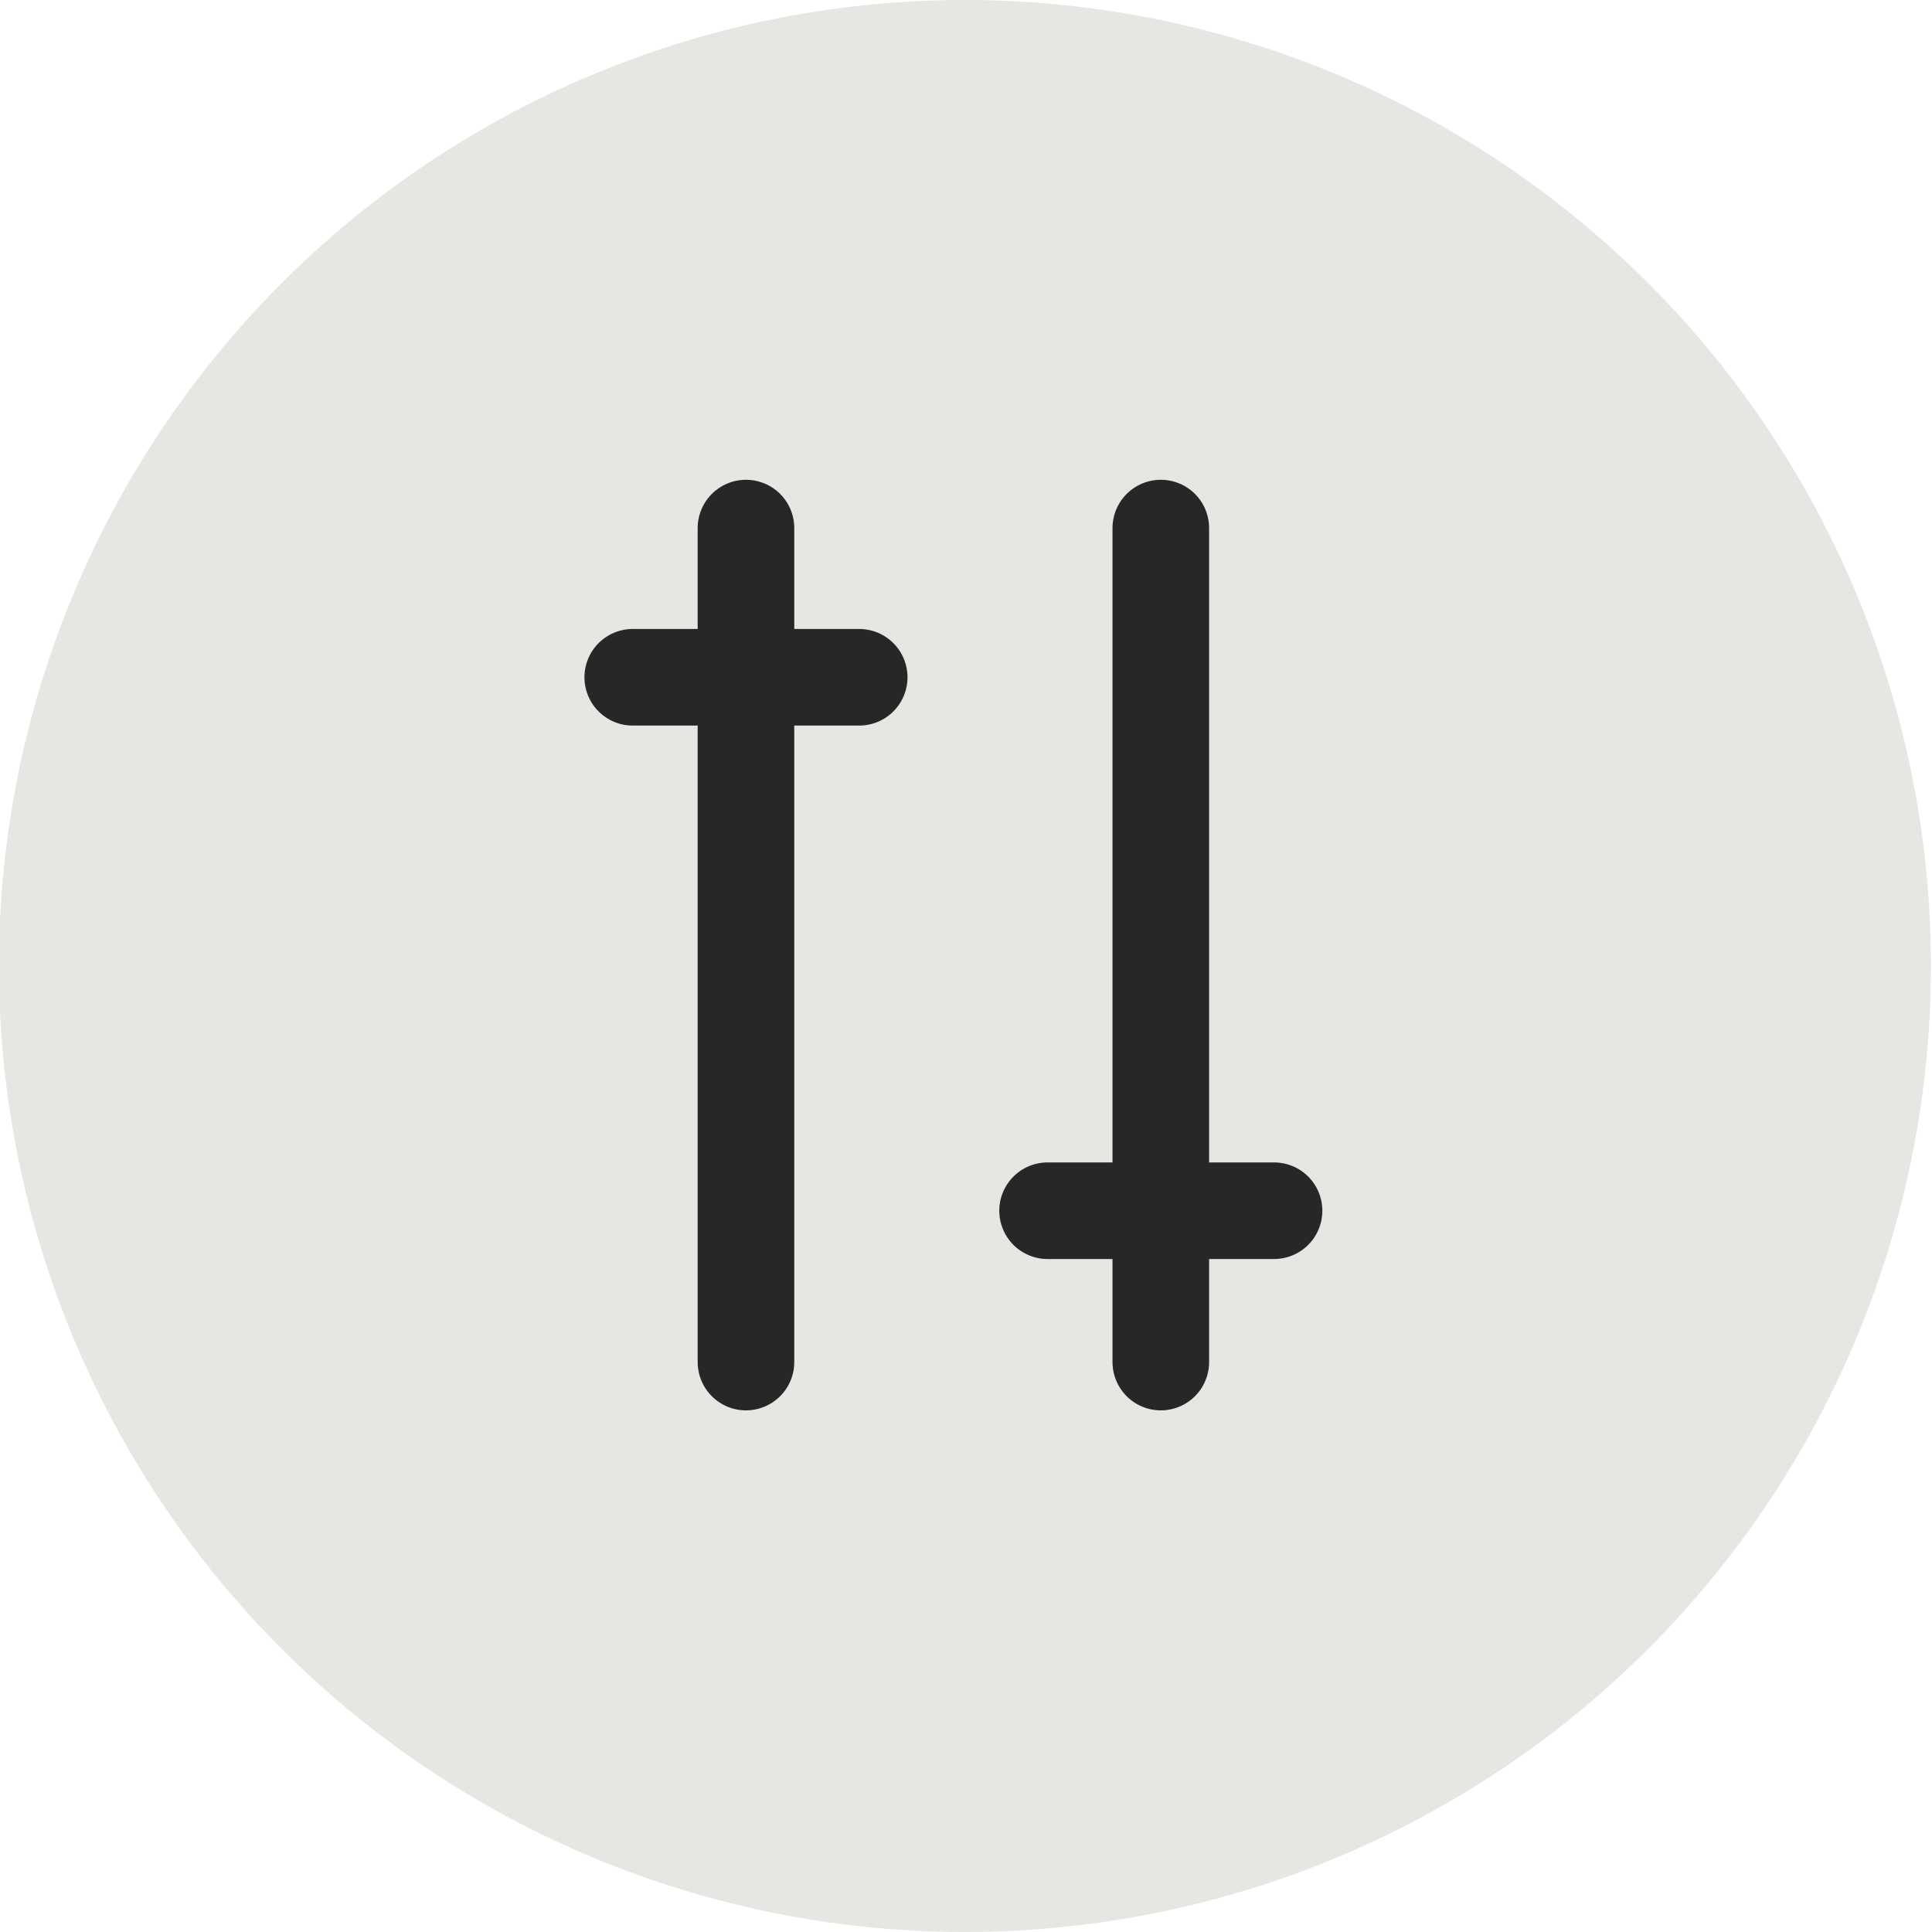 <svg id="Layer_1" data-name="Layer 1" xmlns="http://www.w3.org/2000/svg" viewBox="0 0 36 36"><defs><style>.cls-1{fill:#e7e6e2;}.cls-2{fill:none;stroke:#272727;stroke-linecap:round;stroke-width:1.8px;}</style></defs><path id="bg" class="cls-1" d="M25,9.42a18,18,0,1,1-18,18A18,18,0,0,1,25,9.42Z" transform="translate(-7.02 -9.42)"/><g id="Group_827" data-name="Group 827"><line id="Line_30" data-name="Line 30" class="cls-2" x1="21.63" y1="9.84" x2="21.63" y2="25.38"/><line id="Line_31" data-name="Line 31" class="cls-2" x1="13.9" y1="9.84" x2="13.9" y2="25.38"/><line id="Line_32" data-name="Line 32" class="cls-2" x1="23.74" y1="22.56" x2="19.52" y2="22.56"/><line id="Line_33" data-name="Line 33" class="cls-2" x1="16.01" y1="12.62" x2="11.79" y2="12.62"/></g></svg>